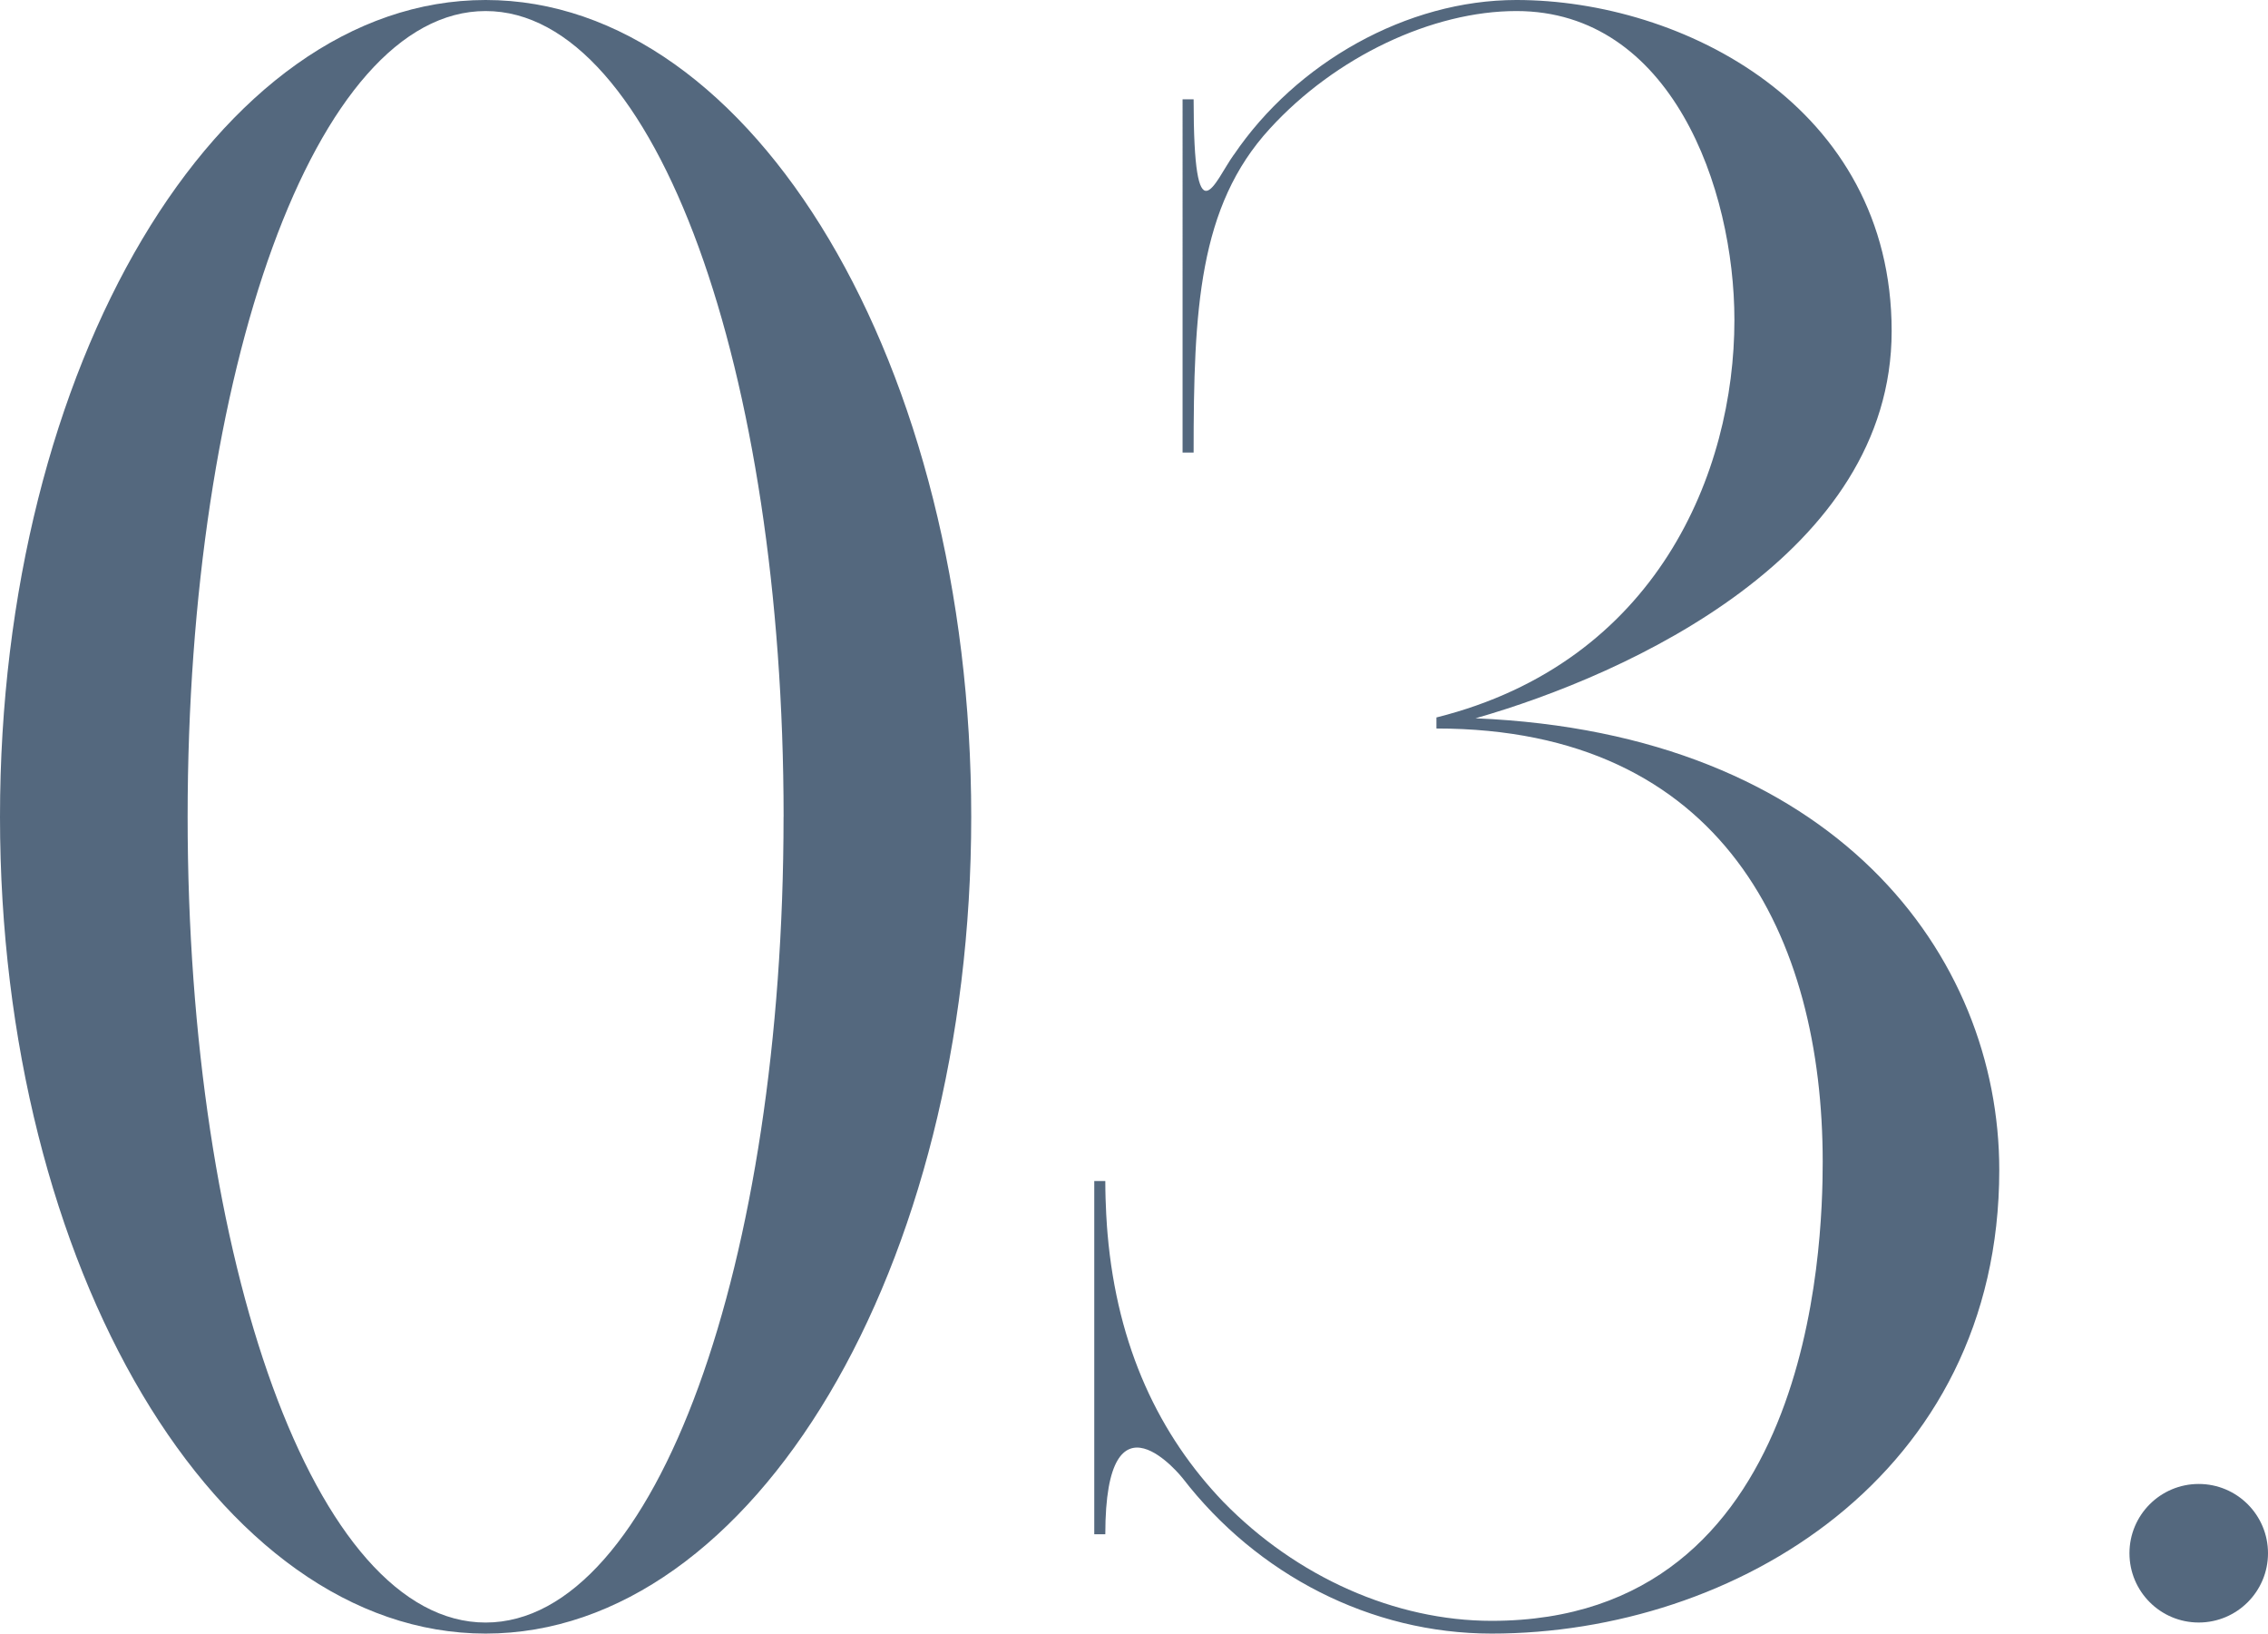 <?xml version="1.0" encoding="UTF-8"?><svg id="_イヤー_2" xmlns="http://www.w3.org/2000/svg" viewBox="0 0 97.536 70.246"><defs><style>.cls-1{fill:#54687e;}</style></defs><g id="design"><g><path class="cls-1" d="M41.768,35.123c0,19.398-9.351,35.124-20.884,35.124C9.35,70.246,0,54.521,0,35.123,0,15.725,9.35,0,20.884,0c11.533,0,20.884,15.725,20.884,35.123Zm-8.069,0C33.698,15.987,28.224,.475,20.884,.475S8.069,15.987,8.069,35.123c0,19.137,5.475,34.649,12.814,34.649s12.814-15.512,12.814-34.649Z"/><path class="cls-1" d="M85.979,50.312c0,13.156-11.391,19.935-21.833,19.935-5.201,0-10.085-2.531-13.288-6.685,0,0-3.324-4.197-3.324,2.414h-.475v-15.189h.475c0,1.046,.072,1.995,.097,2.272,.423,4.887,2.229,8.657,4.977,11.523,3.153,3.236,7.397,5.117,11.539,5.117,13.766,0,14.239-16.064,14.239-19.734,0-9.636-4.271-18.638-16.612-18.638v-.475c9.492-2.374,12.815-10.556,12.815-17.087,0-5.695-2.729-13.29-9.376-13.29-3.606,0-7.771,1.956-10.604,5.058-3.065,3.337-3.277,7.799-3.277,13.927h-.475V4.272h.475c0,6.17,.902,3.529,1.73,2.379l-.002,.008c2.684-3.963,7.442-6.659,12.152-6.659,7.12,0,16.139,4.554,16.139,14.239,0,9.574-11.267,14.755-17.896,16.649,15.442,.645,22.524,10.173,22.524,19.423Z"/><path class="cls-1" d="M91.578,66.792c0-1.646,1.334-2.979,2.979-2.979,1.645,0,2.979,1.333,2.979,2.979,0,1.645-1.334,2.979-2.979,2.979-1.646,0-2.979-1.334-2.979-2.979Z"/></g></g></svg>